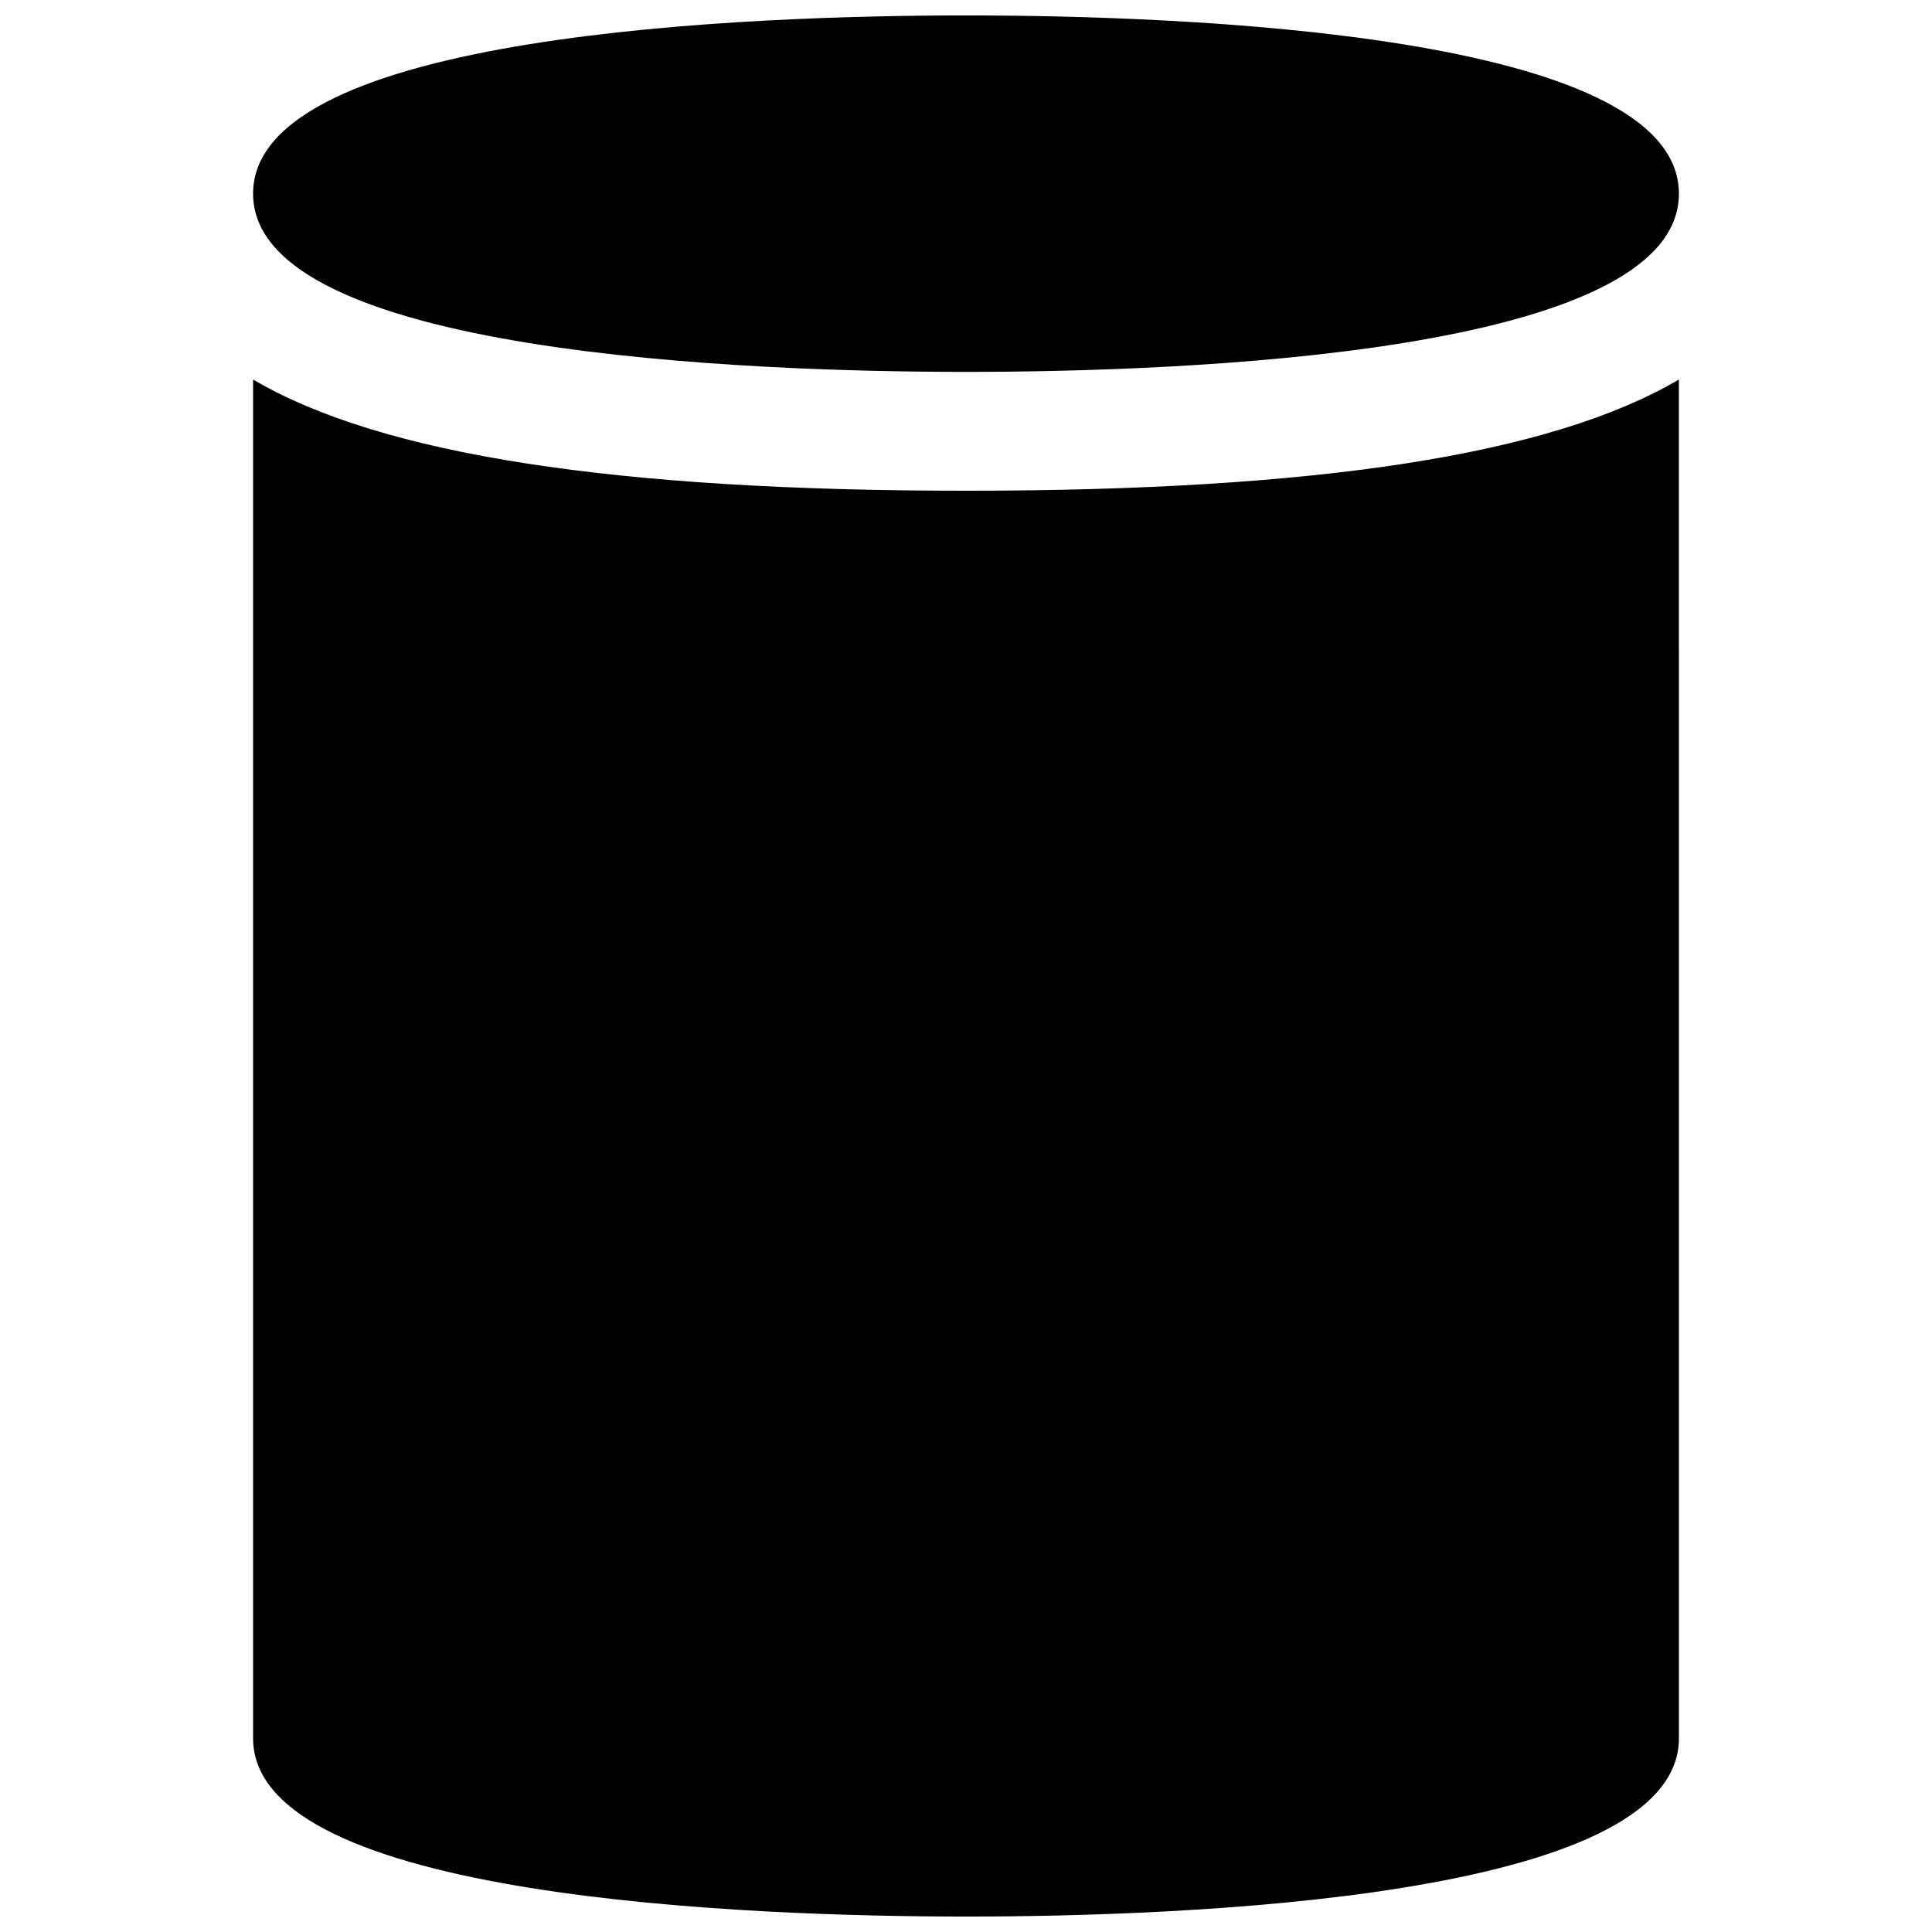 <?xml version="1.0" encoding="UTF-8"?>
<!-- Uploaded to: ICON Repo, www.svgrepo.com, Generator: ICON Repo Mixer Tools -->
<svg width="800px" height="800px" version="1.1" viewBox="144 144 512 512" xmlns="http://www.w3.org/2000/svg">
 <defs>
  <clipPath id="b">
   <path d="m211 148.09h378v94.906h-378z"/>
  </clipPath>
  <clipPath id="a">
   <path d="m211 244h378v407.9h-378z"/>
  </clipPath>
 </defs>
 <g>
  <g clip-path="url(#b)">
   <path d="m400 148.09c-56.68 0-188.93 4.598-188.93 47.23 0 42.637 132.25 47.234 188.93 47.234s188.93-4.598 188.93-47.23c-0.004-42.637-132.25-47.234-188.93-47.234z"/>
  </g>
  <g clip-path="url(#a)">
   <path d="m400 274.05c-92.797 0-154.89-9.445-188.93-29.473v360.1c0 42.633 132.25 47.23 188.93 47.23s188.93-4.598 188.93-47.23l-0.004-360.1c-34.039 20.027-96.133 29.473-188.93 29.473z"/>
  </g>
 </g>
</svg>